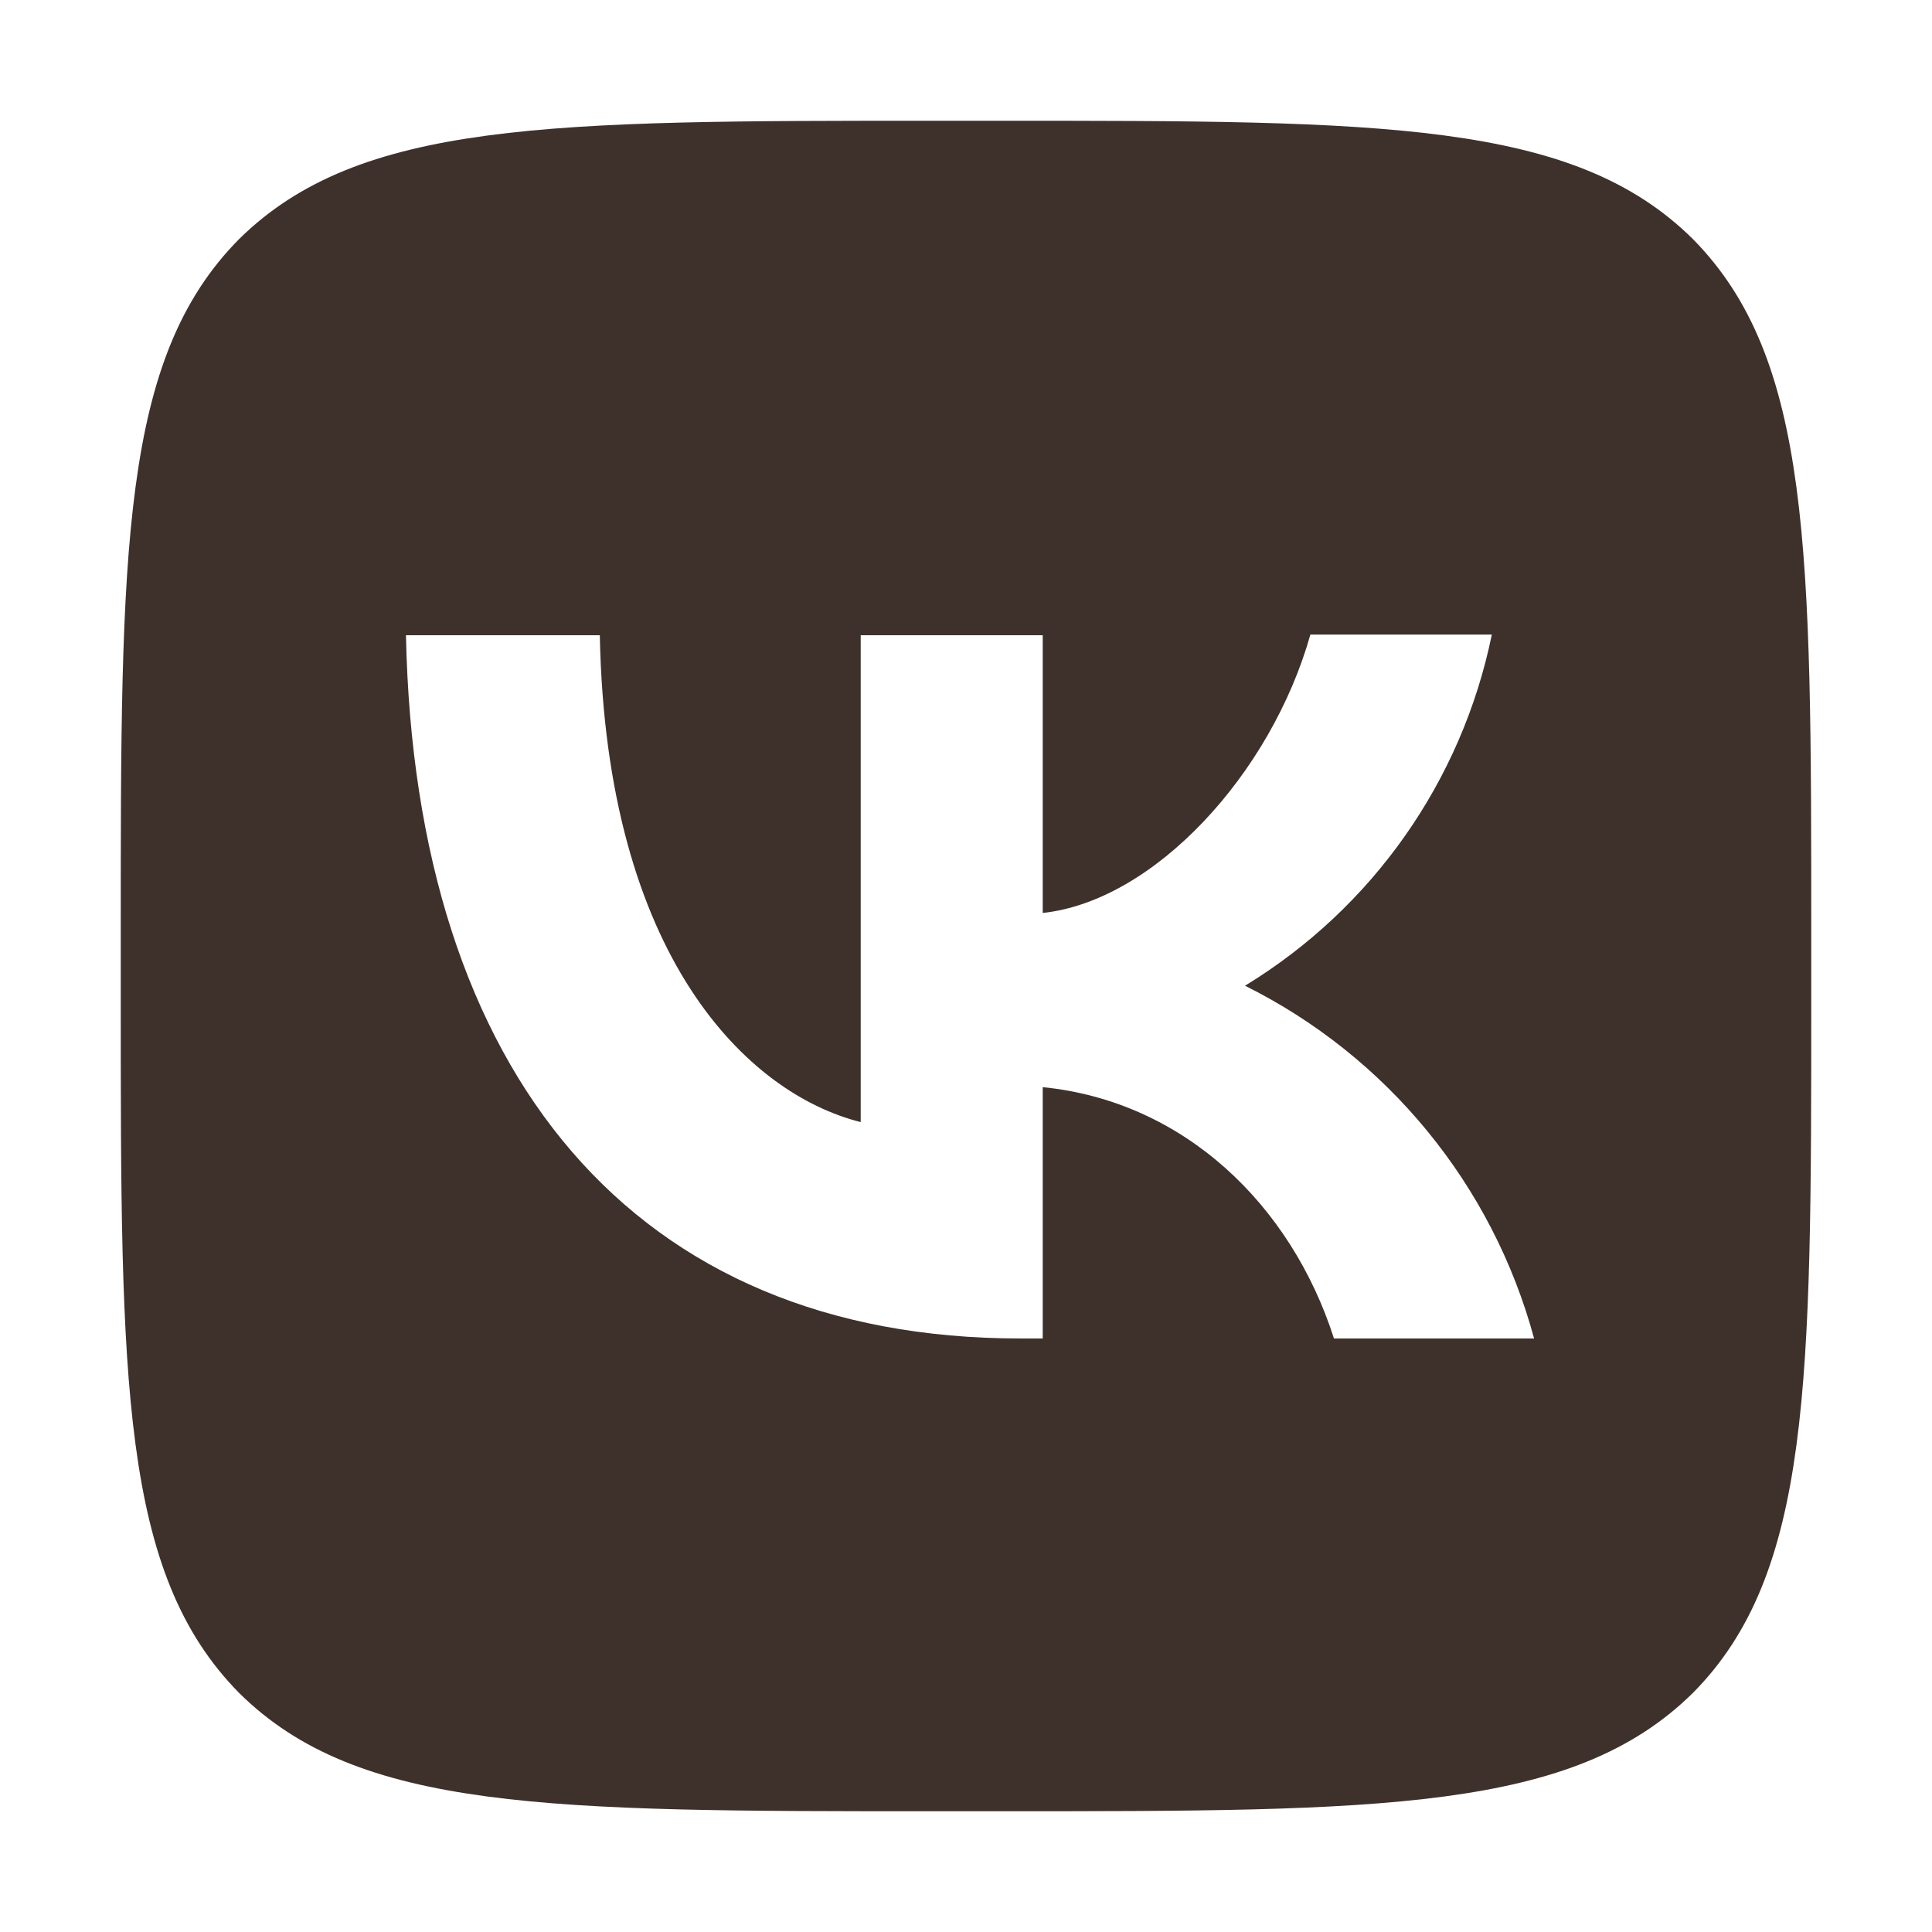 <?xml version="1.0" encoding="UTF-8"?> <svg xmlns="http://www.w3.org/2000/svg" width="24" height="24" viewBox="0 0 24 24" fill="none"><path d="M21.03 2.97C19.546 1.5 17.173 1.5 12.42 1.5H11.58C6.834 1.5 4.461 1.5 2.97 2.97C1.5 4.454 1.5 6.827 1.5 11.58V12.42C1.5 17.166 1.5 19.539 2.97 21.03C4.454 22.5 6.827 22.5 11.58 22.5H12.42C17.166 22.5 19.539 22.5 21.03 21.03C22.5 19.546 22.5 17.173 22.5 12.42V11.58C22.5 6.834 22.5 4.461 21.03 2.97ZM16.571 16.627C16.04 14.968 14.709 13.68 12.953 13.505V16.627H12.673C7.885 16.627 5.155 13.351 5.043 7.891H7.451C7.529 11.895 9.293 13.588 10.692 13.939V7.891H12.953V11.341C14.332 11.194 15.788 9.62 16.278 7.883H18.532C18.16 9.7 17.05 11.28 15.466 12.245C17.234 13.125 18.541 14.72 19.057 16.627H16.572H16.571Z" fill="#3E312B"></path></svg> 